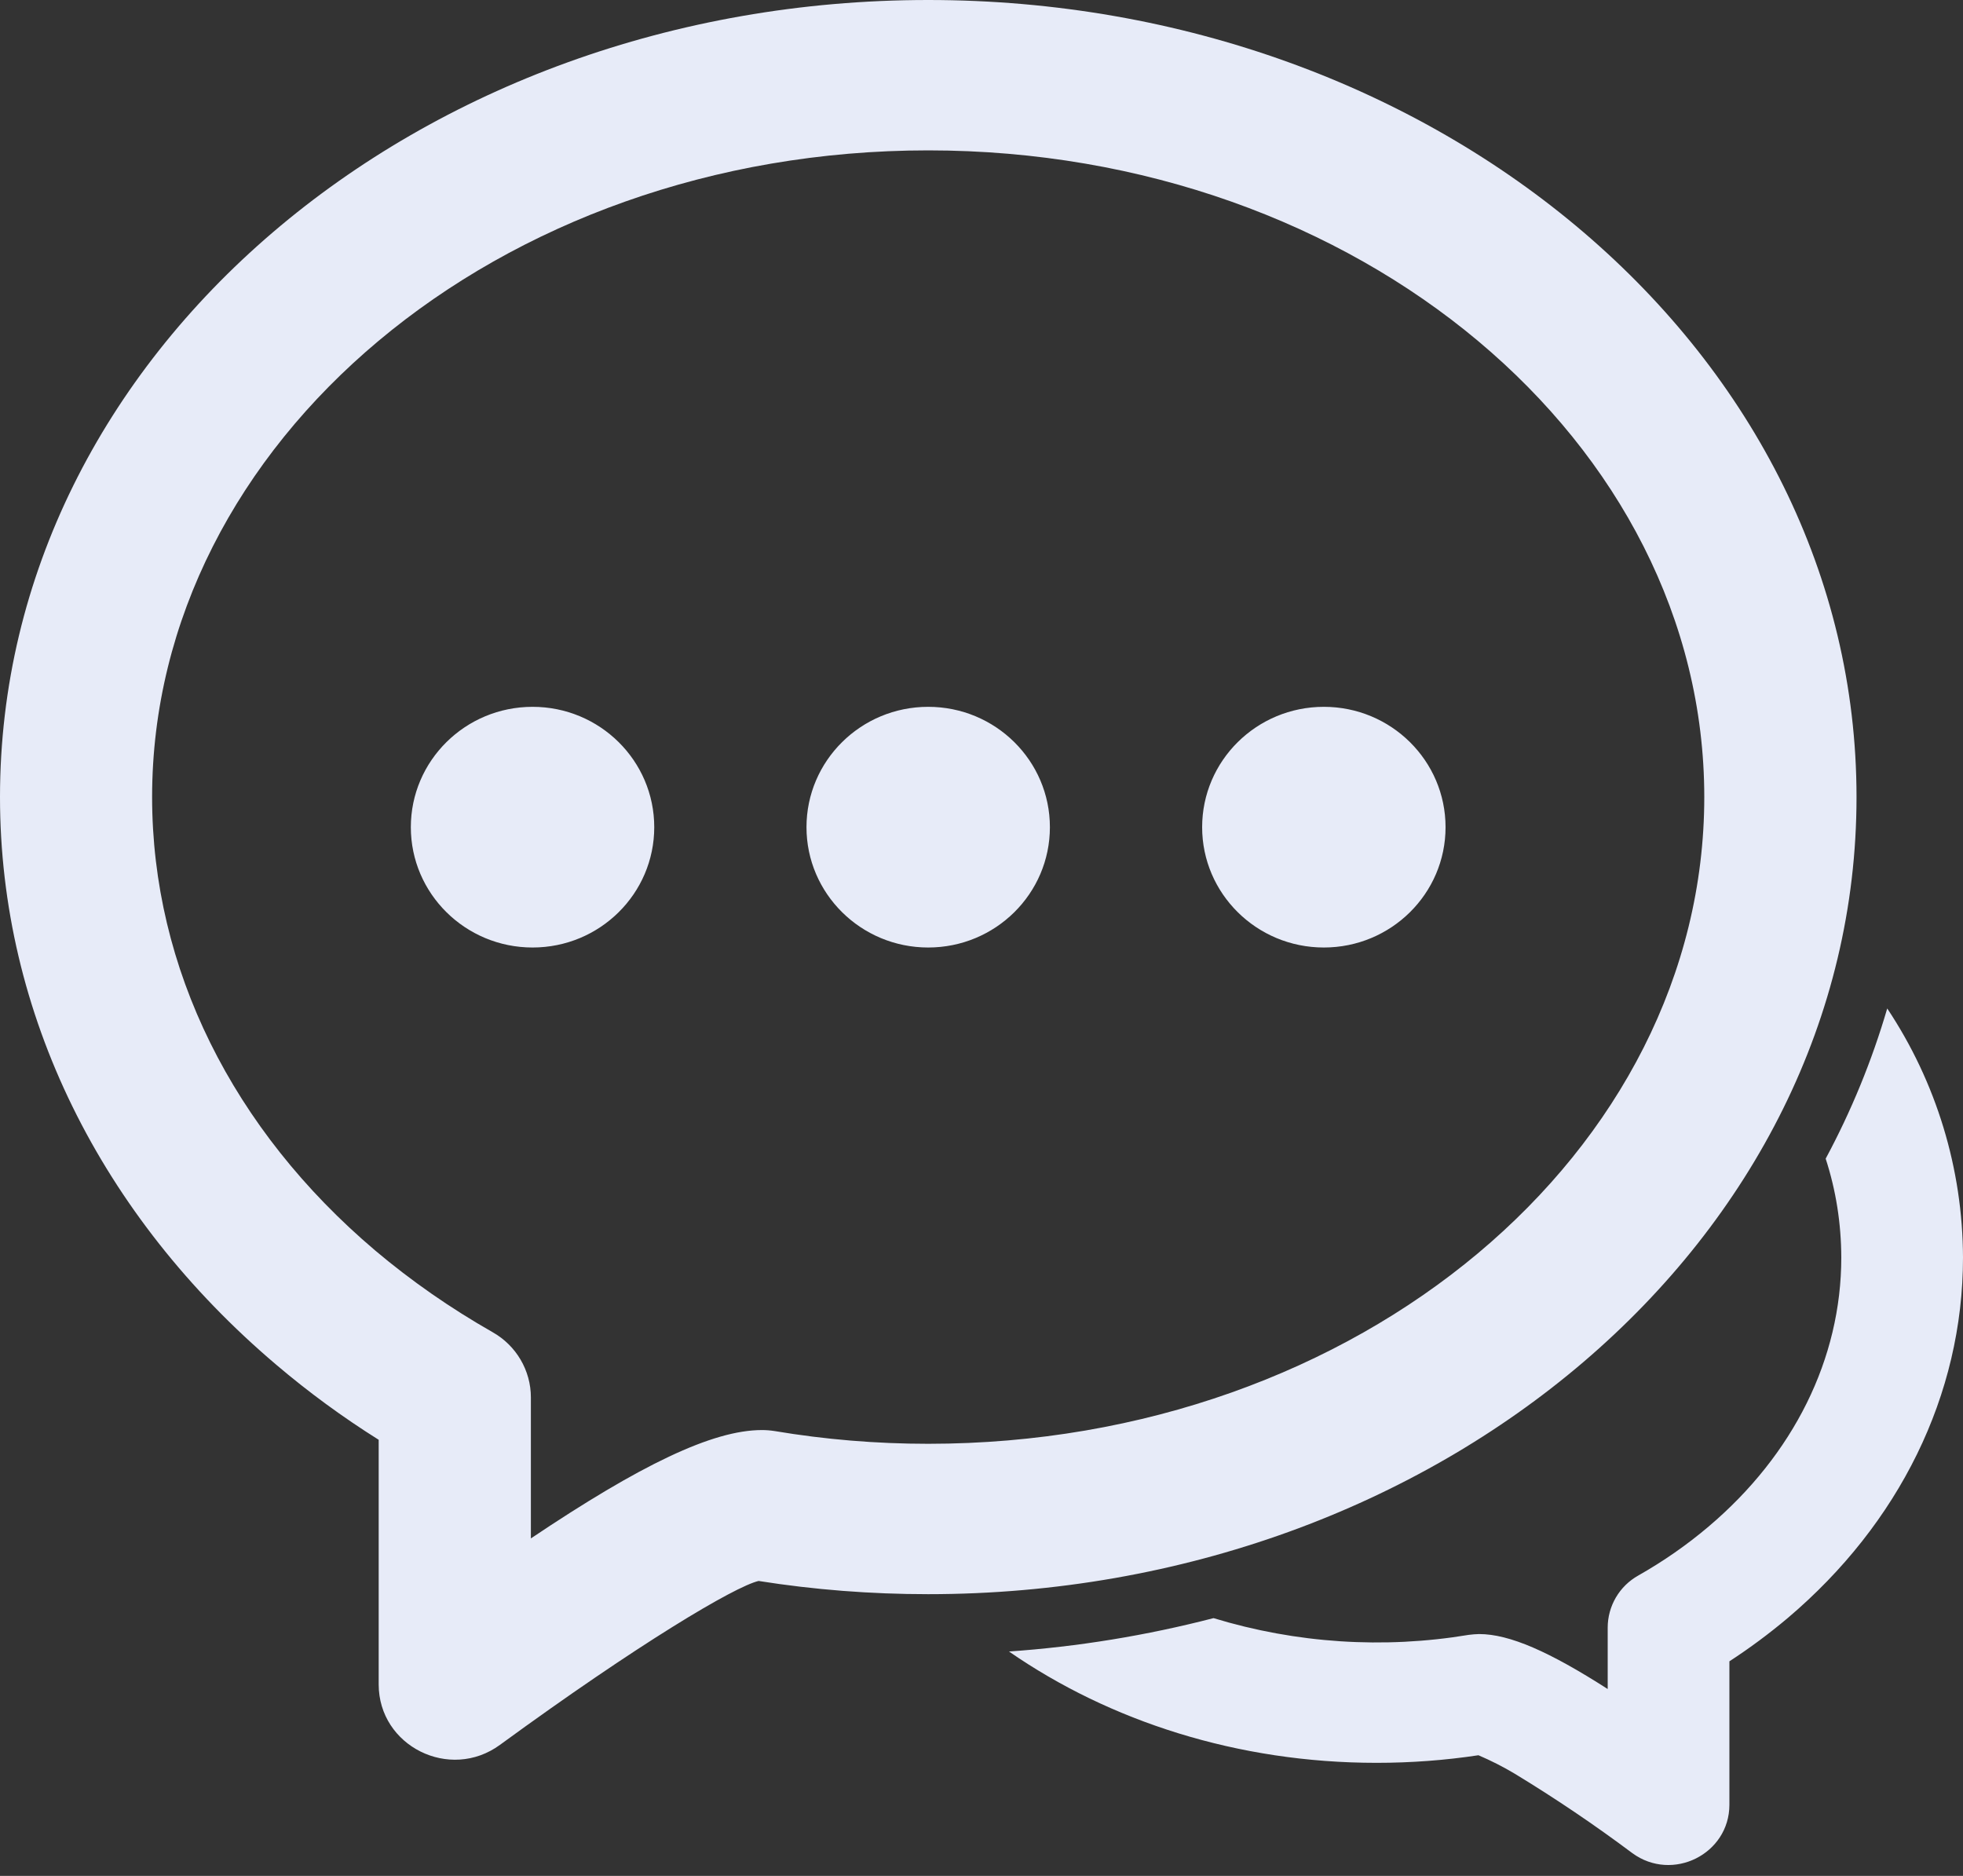 <svg width="45" height="43" viewBox="0 0 45 43" fill="none" xmlns="http://www.w3.org/2000/svg">
<rect x="0" y="0" width="45" height="43" fill="#333333" stroke="none"/>
<path fill-rule="evenodd" clip-rule="evenodd" d="M23.13 37.856C24.713 37.746 26.283 37.489 27.819 37.091C29.715 37.669 31.719 37.8 33.673 37.474C33.751 37.464 33.829 37.458 33.907 37.456C34.605 37.456 35.521 37.861 36.855 38.716V37.309C36.855 37.066 36.92 36.827 37.043 36.617C37.166 36.407 37.343 36.234 37.555 36.115C38.137 35.785 38.675 35.41 39.168 34.992C41.112 33.345 42.21 31.149 42.21 28.823C42.207 28.04 42.088 27.285 41.852 26.559C42.442 25.461 42.912 24.314 43.263 23.116C44.389 24.807 44.993 26.791 45 28.823C45 31.984 43.529 34.931 40.984 37.087C40.558 37.446 40.111 37.778 39.645 38.081V41.368C39.645 42.5 38.34 43.151 37.42 42.478C36.55 41.827 35.649 41.219 34.72 40.655C34.454 40.496 34.177 40.356 33.892 40.234C33.125 40.35 32.346 40.408 31.554 40.408C28.377 40.408 25.441 39.456 23.13 37.856ZM6.332 31.282C2.317 27.878 0 23.24 0 18.27C0 8.116 9.581 0 21.278 0C32.976 0 42.559 8.116 42.559 18.27C42.559 28.427 32.976 36.542 21.278 36.542C19.961 36.542 18.665 36.441 17.39 36.239C16.839 36.369 14.636 37.678 11.461 39.996C10.312 40.837 8.681 40.025 8.681 38.61V33.003C7.857 32.486 7.072 31.911 6.332 31.282ZM17.467 32.78C17.564 32.78 17.662 32.788 17.759 32.803C18.907 32.996 20.086 33.095 21.278 33.095C31.16 33.095 39.069 26.395 39.069 18.27C39.069 10.148 31.16 3.447 21.278 3.447C11.401 3.447 3.487 10.148 3.487 18.27C3.487 22.198 5.335 25.898 8.602 28.665C9.427 29.361 10.324 29.985 11.293 30.537C11.835 30.843 12.17 31.415 12.17 32.031V35.264C14.681 33.579 16.333 32.78 17.467 32.78ZM12.209 21.719C10.667 21.719 9.418 20.482 9.418 18.961C9.418 17.438 10.667 16.202 12.209 16.202C13.75 16.202 14.998 17.438 14.998 18.961C14.998 20.484 13.75 21.719 12.209 21.719ZM21.278 21.719C19.737 21.719 18.488 20.482 18.488 18.961C18.488 17.438 19.737 16.202 21.278 16.202C22.82 16.202 24.068 17.438 24.068 18.961C24.068 20.484 22.82 21.719 21.278 21.719ZM30.348 21.719C28.807 21.719 27.558 20.482 27.558 18.961C27.558 17.438 28.807 16.202 30.348 16.202C31.889 16.202 33.138 17.438 33.138 18.961C33.138 20.484 31.889 21.719 30.348 21.719Z" fill="#E7EBF8"/>
</svg>
